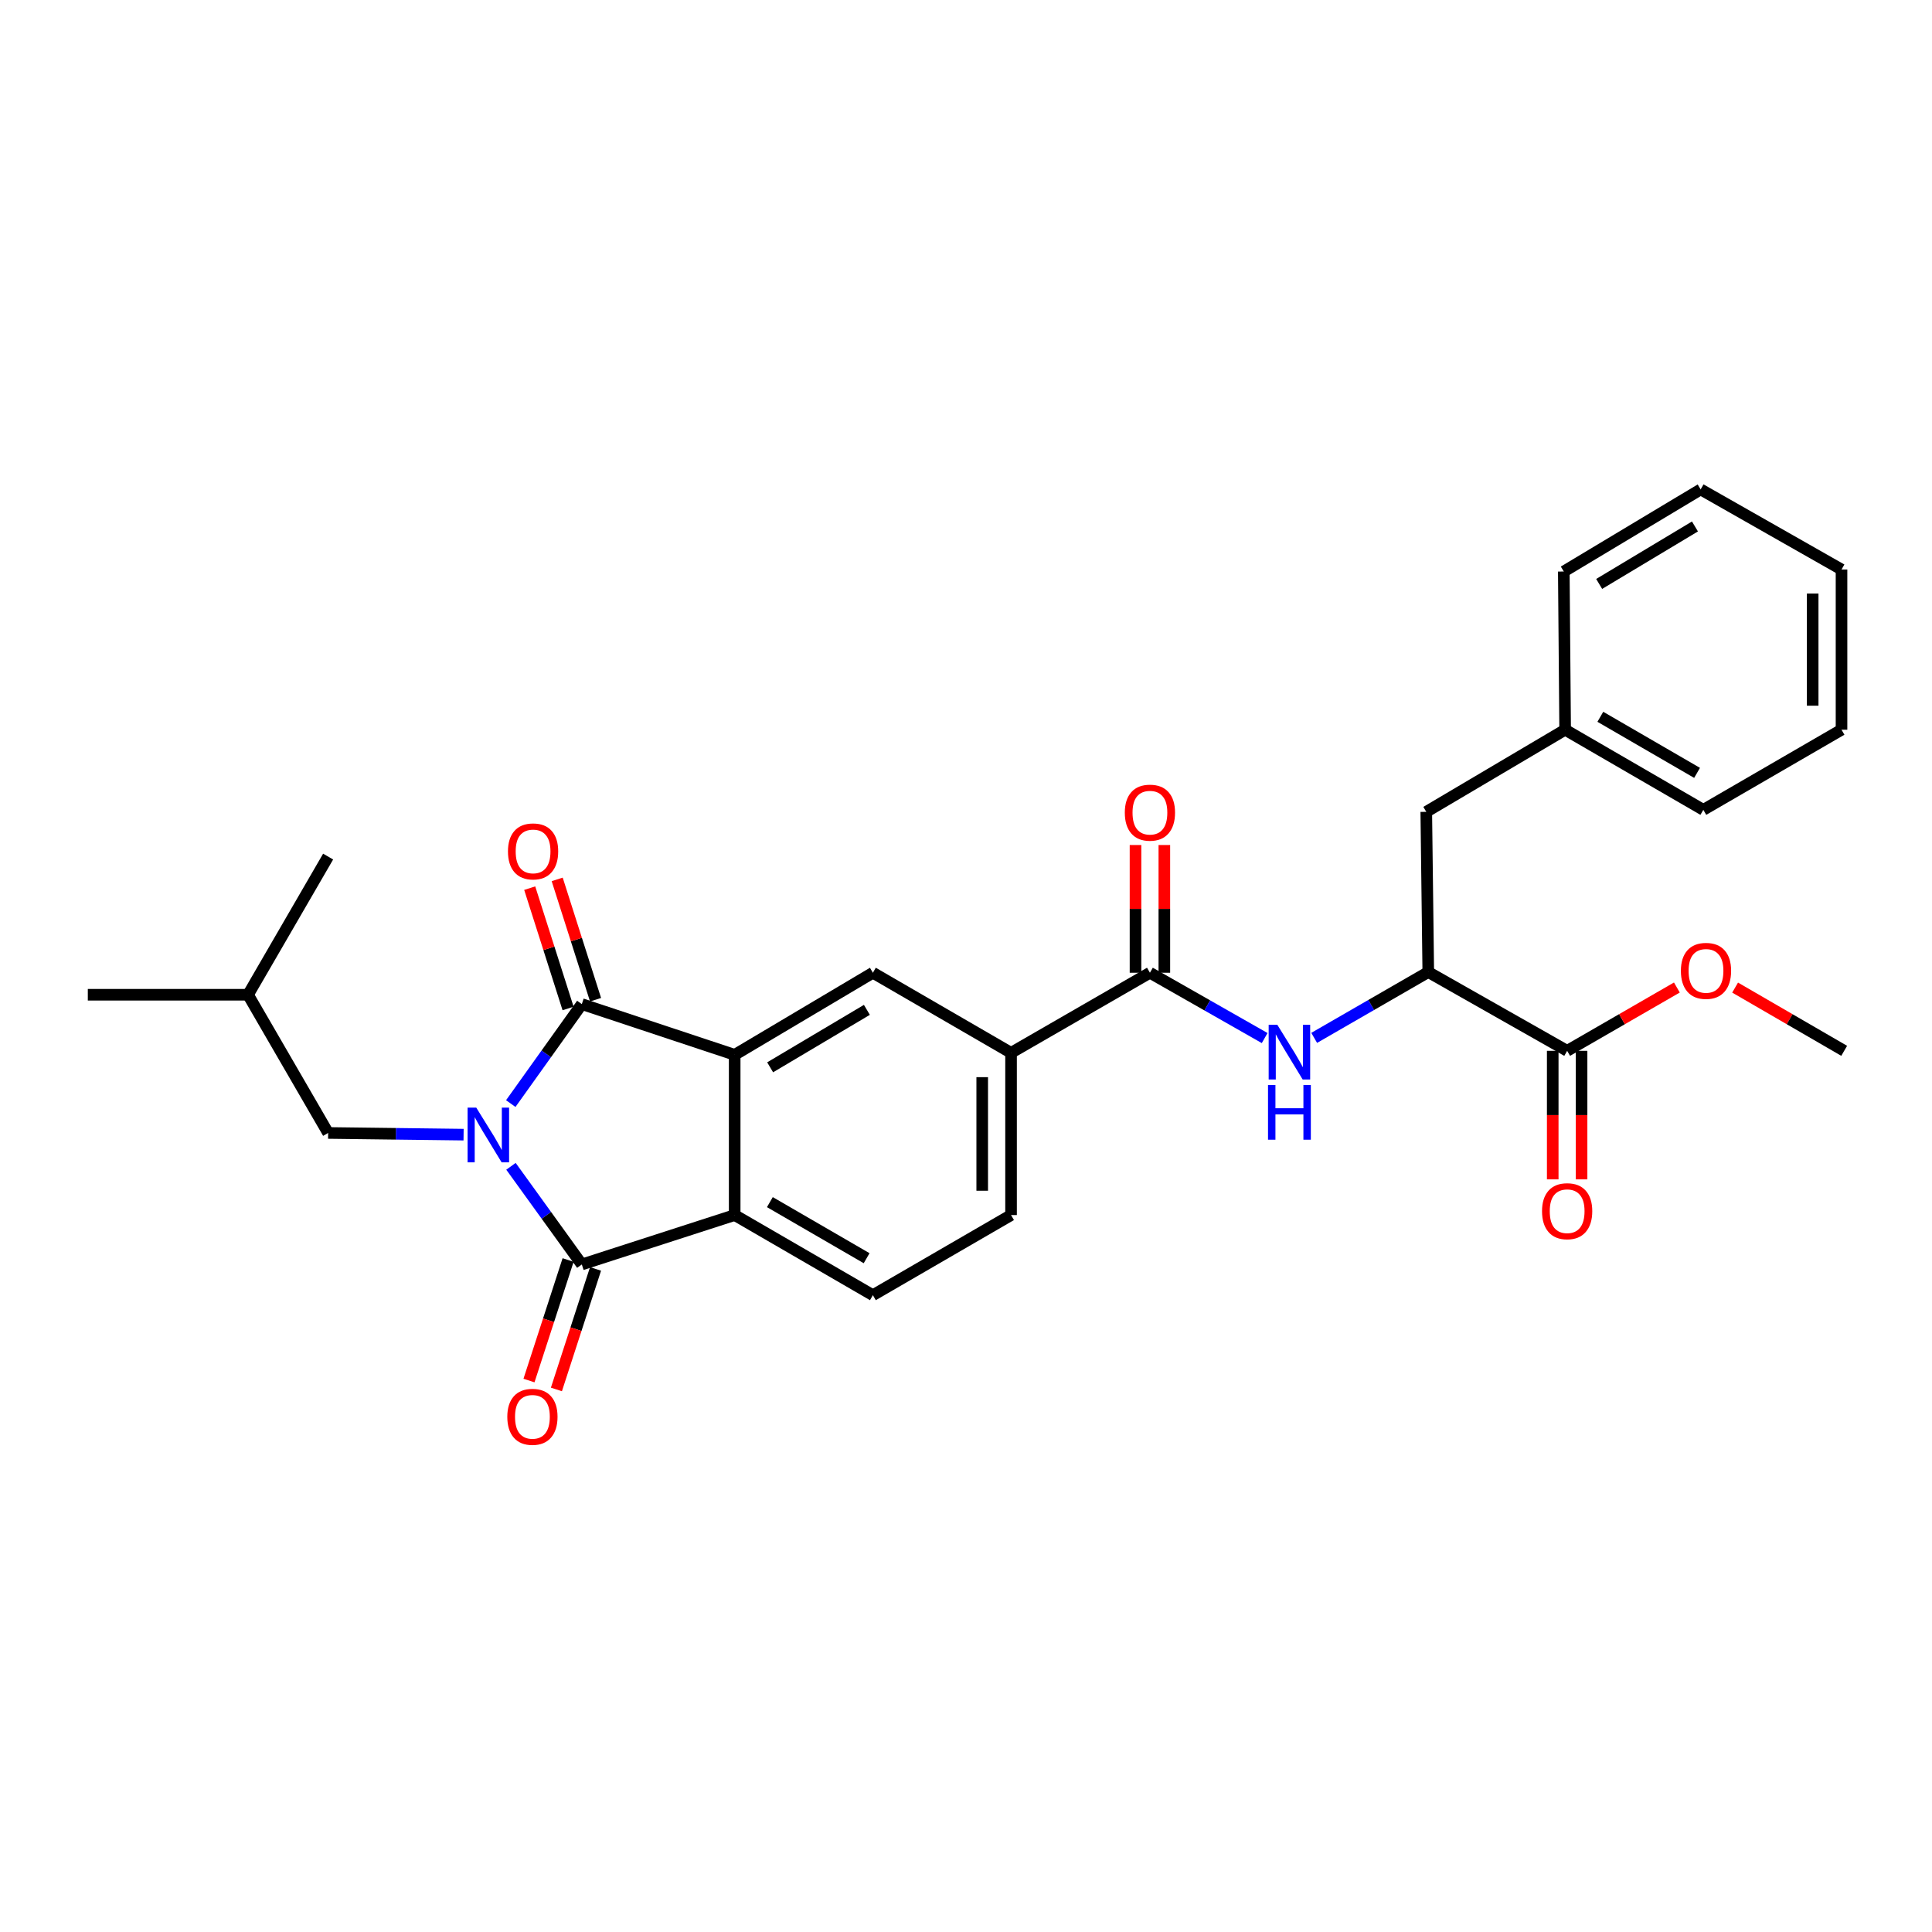 <?xml version='1.0' encoding='iso-8859-1'?>
<svg version='1.1' baseProfile='full'
              xmlns='http://www.w3.org/2000/svg'
                      xmlns:rdkit='http://www.rdkit.org/xml'
                      xmlns:xlink='http://www.w3.org/1999/xlink'
                  xml:space='preserve'
width='1000px' height='1000px' viewBox='0 0 1000 1000'>
<!-- END OF HEADER -->
<rect style='opacity:1.0;fill:#FFFFFF;stroke:none' width='1000' height='1000' x='0' y='0'> </rect>
<path class='bond-0' d='M 264.367,571.213 L 282.758,545.468' style='fill:none;fill-rule:evenodd;stroke:#0000FF;stroke-width:6px;stroke-linecap:butt;stroke-linejoin:miter;stroke-opacity:1' />
<path class='bond-0' d='M 282.758,545.468 L 301.149,519.722' style='fill:none;fill-rule:evenodd;stroke:#000000;stroke-width:6px;stroke-linecap:butt;stroke-linejoin:miter;stroke-opacity:1' />
<path class='bond-1' d='M 264.478,603.681 L 282.814,629.081' style='fill:none;fill-rule:evenodd;stroke:#0000FF;stroke-width:6px;stroke-linecap:butt;stroke-linejoin:miter;stroke-opacity:1' />
<path class='bond-1' d='M 282.814,629.081 L 301.149,654.482' style='fill:none;fill-rule:evenodd;stroke:#000000;stroke-width:6px;stroke-linecap:butt;stroke-linejoin:miter;stroke-opacity:1' />
<path class='bond-10' d='M 239.952,587.294 L 204.895,586.856' style='fill:none;fill-rule:evenodd;stroke:#0000FF;stroke-width:6px;stroke-linecap:butt;stroke-linejoin:miter;stroke-opacity:1' />
<path class='bond-10' d='M 204.895,586.856 L 169.839,586.418' style='fill:none;fill-rule:evenodd;stroke:#000000;stroke-width:6px;stroke-linecap:butt;stroke-linejoin:miter;stroke-opacity:1' />
<path class='bond-2' d='M 301.149,519.722 L 380.268,545.979' style='fill:none;fill-rule:evenodd;stroke:#000000;stroke-width:6px;stroke-linecap:butt;stroke-linejoin:miter;stroke-opacity:1' />
<path class='bond-12' d='M 308.26,517.454 L 298.33,486.313' style='fill:none;fill-rule:evenodd;stroke:#000000;stroke-width:6px;stroke-linecap:butt;stroke-linejoin:miter;stroke-opacity:1' />
<path class='bond-12' d='M 298.33,486.313 L 288.4,455.171' style='fill:none;fill-rule:evenodd;stroke:#FF0000;stroke-width:6px;stroke-linecap:butt;stroke-linejoin:miter;stroke-opacity:1' />
<path class='bond-12' d='M 294.038,521.99 L 284.107,490.848' style='fill:none;fill-rule:evenodd;stroke:#000000;stroke-width:6px;stroke-linecap:butt;stroke-linejoin:miter;stroke-opacity:1' />
<path class='bond-12' d='M 284.107,490.848 L 274.177,459.707' style='fill:none;fill-rule:evenodd;stroke:#FF0000;stroke-width:6px;stroke-linecap:butt;stroke-linejoin:miter;stroke-opacity:1' />
<path class='bond-3' d='M 301.149,654.482 L 380.268,628.913' style='fill:none;fill-rule:evenodd;stroke:#000000;stroke-width:6px;stroke-linecap:butt;stroke-linejoin:miter;stroke-opacity:1' />
<path class='bond-13' d='M 294.049,652.177 L 283.925,683.372' style='fill:none;fill-rule:evenodd;stroke:#000000;stroke-width:6px;stroke-linecap:butt;stroke-linejoin:miter;stroke-opacity:1' />
<path class='bond-13' d='M 283.925,683.372 L 273.8,714.566' style='fill:none;fill-rule:evenodd;stroke:#FF0000;stroke-width:6px;stroke-linecap:butt;stroke-linejoin:miter;stroke-opacity:1' />
<path class='bond-13' d='M 308.248,656.786 L 298.124,687.98' style='fill:none;fill-rule:evenodd;stroke:#000000;stroke-width:6px;stroke-linecap:butt;stroke-linejoin:miter;stroke-opacity:1' />
<path class='bond-13' d='M 298.124,687.98 L 287.999,719.174' style='fill:none;fill-rule:evenodd;stroke:#FF0000;stroke-width:6px;stroke-linecap:butt;stroke-linejoin:miter;stroke-opacity:1' />
<path class='bond-5' d='M 380.268,545.979 L 451.807,503.492' style='fill:none;fill-rule:evenodd;stroke:#000000;stroke-width:6px;stroke-linecap:butt;stroke-linejoin:miter;stroke-opacity:1' />
<path class='bond-5' d='M 398.622,552.441 L 448.699,522.7' style='fill:none;fill-rule:evenodd;stroke:#000000;stroke-width:6px;stroke-linecap:butt;stroke-linejoin:miter;stroke-opacity:1' />
<path class='bond-29' d='M 380.268,545.979 L 380.268,628.913' style='fill:none;fill-rule:evenodd;stroke:#000000;stroke-width:6px;stroke-linecap:butt;stroke-linejoin:miter;stroke-opacity:1' />
<path class='bond-11' d='M 380.268,628.913 L 451.807,670.38' style='fill:none;fill-rule:evenodd;stroke:#000000;stroke-width:6px;stroke-linecap:butt;stroke-linejoin:miter;stroke-opacity:1' />
<path class='bond-11' d='M 398.485,622.218 L 448.562,651.245' style='fill:none;fill-rule:evenodd;stroke:#000000;stroke-width:6px;stroke-linecap:butt;stroke-linejoin:miter;stroke-opacity:1' />
<path class='bond-4' d='M 595.2,503.492 L 523.321,544.942' style='fill:none;fill-rule:evenodd;stroke:#000000;stroke-width:6px;stroke-linecap:butt;stroke-linejoin:miter;stroke-opacity:1' />
<path class='bond-6' d='M 595.2,503.492 L 624.893,520.395' style='fill:none;fill-rule:evenodd;stroke:#000000;stroke-width:6px;stroke-linecap:butt;stroke-linejoin:miter;stroke-opacity:1' />
<path class='bond-6' d='M 624.893,520.395 L 654.586,537.298' style='fill:none;fill-rule:evenodd;stroke:#0000FF;stroke-width:6px;stroke-linecap:butt;stroke-linejoin:miter;stroke-opacity:1' />
<path class='bond-14' d='M 602.664,503.492 L 602.664,470.437' style='fill:none;fill-rule:evenodd;stroke:#000000;stroke-width:6px;stroke-linecap:butt;stroke-linejoin:miter;stroke-opacity:1' />
<path class='bond-14' d='M 602.664,470.437 L 602.664,437.383' style='fill:none;fill-rule:evenodd;stroke:#FF0000;stroke-width:6px;stroke-linecap:butt;stroke-linejoin:miter;stroke-opacity:1' />
<path class='bond-14' d='M 587.736,503.492 L 587.736,470.437' style='fill:none;fill-rule:evenodd;stroke:#000000;stroke-width:6px;stroke-linecap:butt;stroke-linejoin:miter;stroke-opacity:1' />
<path class='bond-14' d='M 587.736,470.437 L 587.736,437.383' style='fill:none;fill-rule:evenodd;stroke:#FF0000;stroke-width:6px;stroke-linecap:butt;stroke-linejoin:miter;stroke-opacity:1' />
<path class='bond-7' d='M 451.807,503.492 L 523.321,544.942' style='fill:none;fill-rule:evenodd;stroke:#000000;stroke-width:6px;stroke-linecap:butt;stroke-linejoin:miter;stroke-opacity:1' />
<path class='bond-8' d='M 680.217,537.202 L 709.745,520.169' style='fill:none;fill-rule:evenodd;stroke:#0000FF;stroke-width:6px;stroke-linecap:butt;stroke-linejoin:miter;stroke-opacity:1' />
<path class='bond-8' d='M 709.745,520.169 L 739.273,503.135' style='fill:none;fill-rule:evenodd;stroke:#000000;stroke-width:6px;stroke-linecap:butt;stroke-linejoin:miter;stroke-opacity:1' />
<path class='bond-30' d='M 523.321,544.942 L 523.321,628.913' style='fill:none;fill-rule:evenodd;stroke:#000000;stroke-width:6px;stroke-linecap:butt;stroke-linejoin:miter;stroke-opacity:1' />
<path class='bond-30' d='M 508.393,557.538 L 508.393,616.317' style='fill:none;fill-rule:evenodd;stroke:#000000;stroke-width:6px;stroke-linecap:butt;stroke-linejoin:miter;stroke-opacity:1' />
<path class='bond-9' d='M 739.273,503.135 L 811.152,543.906' style='fill:none;fill-rule:evenodd;stroke:#000000;stroke-width:6px;stroke-linecap:butt;stroke-linejoin:miter;stroke-opacity:1' />
<path class='bond-16' d='M 739.273,503.135 L 738.237,420.209' style='fill:none;fill-rule:evenodd;stroke:#000000;stroke-width:6px;stroke-linecap:butt;stroke-linejoin:miter;stroke-opacity:1' />
<path class='bond-17' d='M 803.688,543.906 L 803.688,577.172' style='fill:none;fill-rule:evenodd;stroke:#000000;stroke-width:6px;stroke-linecap:butt;stroke-linejoin:miter;stroke-opacity:1' />
<path class='bond-17' d='M 803.688,577.172 L 803.688,610.438' style='fill:none;fill-rule:evenodd;stroke:#FF0000;stroke-width:6px;stroke-linecap:butt;stroke-linejoin:miter;stroke-opacity:1' />
<path class='bond-17' d='M 818.616,543.906 L 818.616,577.172' style='fill:none;fill-rule:evenodd;stroke:#000000;stroke-width:6px;stroke-linecap:butt;stroke-linejoin:miter;stroke-opacity:1' />
<path class='bond-17' d='M 818.616,577.172 L 818.616,610.438' style='fill:none;fill-rule:evenodd;stroke:#FF0000;stroke-width:6px;stroke-linecap:butt;stroke-linejoin:miter;stroke-opacity:1' />
<path class='bond-18' d='M 811.152,543.906 L 839.55,527.521' style='fill:none;fill-rule:evenodd;stroke:#000000;stroke-width:6px;stroke-linecap:butt;stroke-linejoin:miter;stroke-opacity:1' />
<path class='bond-18' d='M 839.55,527.521 L 867.949,511.136' style='fill:none;fill-rule:evenodd;stroke:#FF0000;stroke-width:6px;stroke-linecap:butt;stroke-linejoin:miter;stroke-opacity:1' />
<path class='bond-20' d='M 169.839,586.418 L 128.38,514.879' style='fill:none;fill-rule:evenodd;stroke:#000000;stroke-width:6px;stroke-linecap:butt;stroke-linejoin:miter;stroke-opacity:1' />
<path class='bond-15' d='M 451.807,670.38 L 523.321,628.913' style='fill:none;fill-rule:evenodd;stroke:#000000;stroke-width:6px;stroke-linecap:butt;stroke-linejoin:miter;stroke-opacity:1' />
<path class='bond-19' d='M 738.237,420.209 L 810.116,377.706' style='fill:none;fill-rule:evenodd;stroke:#000000;stroke-width:6px;stroke-linecap:butt;stroke-linejoin:miter;stroke-opacity:1' />
<path class='bond-21' d='M 898.09,511.174 L 926.318,527.54' style='fill:none;fill-rule:evenodd;stroke:#FF0000;stroke-width:6px;stroke-linecap:butt;stroke-linejoin:miter;stroke-opacity:1' />
<path class='bond-21' d='M 926.318,527.54 L 954.545,543.906' style='fill:none;fill-rule:evenodd;stroke:#000000;stroke-width:6px;stroke-linecap:butt;stroke-linejoin:miter;stroke-opacity:1' />
<path class='bond-22' d='M 810.116,377.706 L 881.638,419.173' style='fill:none;fill-rule:evenodd;stroke:#000000;stroke-width:6px;stroke-linecap:butt;stroke-linejoin:miter;stroke-opacity:1' />
<path class='bond-22' d='M 828.332,371.011 L 878.397,400.038' style='fill:none;fill-rule:evenodd;stroke:#000000;stroke-width:6px;stroke-linecap:butt;stroke-linejoin:miter;stroke-opacity:1' />
<path class='bond-23' d='M 810.116,377.706 L 809.419,295.816' style='fill:none;fill-rule:evenodd;stroke:#000000;stroke-width:6px;stroke-linecap:butt;stroke-linejoin:miter;stroke-opacity:1' />
<path class='bond-24' d='M 128.38,514.879 L 45.455,514.879' style='fill:none;fill-rule:evenodd;stroke:#000000;stroke-width:6px;stroke-linecap:butt;stroke-linejoin:miter;stroke-opacity:1' />
<path class='bond-25' d='M 128.38,514.879 L 169.839,443.365' style='fill:none;fill-rule:evenodd;stroke:#000000;stroke-width:6px;stroke-linecap:butt;stroke-linejoin:miter;stroke-opacity:1' />
<path class='bond-27' d='M 881.638,419.173 L 953.169,377.706' style='fill:none;fill-rule:evenodd;stroke:#000000;stroke-width:6px;stroke-linecap:butt;stroke-linejoin:miter;stroke-opacity:1' />
<path class='bond-26' d='M 809.419,295.816 L 880.253,253.321' style='fill:none;fill-rule:evenodd;stroke:#000000;stroke-width:6px;stroke-linecap:butt;stroke-linejoin:miter;stroke-opacity:1' />
<path class='bond-26' d='M 827.724,302.243 L 877.308,272.496' style='fill:none;fill-rule:evenodd;stroke:#000000;stroke-width:6px;stroke-linecap:butt;stroke-linejoin:miter;stroke-opacity:1' />
<path class='bond-28' d='M 880.253,253.321 L 953.169,294.78' style='fill:none;fill-rule:evenodd;stroke:#000000;stroke-width:6px;stroke-linecap:butt;stroke-linejoin:miter;stroke-opacity:1' />
<path class='bond-31' d='M 953.169,377.706 L 953.169,294.78' style='fill:none;fill-rule:evenodd;stroke:#000000;stroke-width:6px;stroke-linecap:butt;stroke-linejoin:miter;stroke-opacity:1' />
<path class='bond-31' d='M 938.241,365.267 L 938.241,307.219' style='fill:none;fill-rule:evenodd;stroke:#000000;stroke-width:6px;stroke-linecap:butt;stroke-linejoin:miter;stroke-opacity:1' />
<path  class='atom-0' d='M 246.505 573.294
L 255.785 588.294
Q 256.705 589.774, 258.185 592.454
Q 259.665 595.134, 259.745 595.294
L 259.745 573.294
L 263.505 573.294
L 263.505 601.614
L 259.625 601.614
L 249.665 585.214
Q 248.505 583.294, 247.265 581.094
Q 246.065 578.894, 245.705 578.214
L 245.705 601.614
L 242.025 601.614
L 242.025 573.294
L 246.505 573.294
' fill='#0000FF'/>
<path  class='atom-7' d='M 661.143 530.434
L 670.423 545.434
Q 671.343 546.914, 672.823 549.594
Q 674.303 552.274, 674.383 552.434
L 674.383 530.434
L 678.143 530.434
L 678.143 558.754
L 674.263 558.754
L 664.303 542.354
Q 663.143 540.434, 661.903 538.234
Q 660.703 536.034, 660.343 535.354
L 660.343 558.754
L 656.663 558.754
L 656.663 530.434
L 661.143 530.434
' fill='#0000FF'/>
<path  class='atom-7' d='M 656.323 561.586
L 660.163 561.586
L 660.163 573.626
L 674.643 573.626
L 674.643 561.586
L 678.483 561.586
L 678.483 589.906
L 674.643 589.906
L 674.643 576.826
L 660.163 576.826
L 660.163 589.906
L 656.323 589.906
L 656.323 561.586
' fill='#0000FF'/>
<path  class='atom-13' d='M 262.92 440.683
Q 262.92 433.883, 266.28 430.083
Q 269.64 426.283, 275.92 426.283
Q 282.2 426.283, 285.56 430.083
Q 288.92 433.883, 288.92 440.683
Q 288.92 447.563, 285.52 451.483
Q 282.12 455.363, 275.92 455.363
Q 269.68 455.363, 266.28 451.483
Q 262.92 447.603, 262.92 440.683
M 275.92 452.163
Q 280.24 452.163, 282.56 449.283
Q 284.92 446.363, 284.92 440.683
Q 284.92 435.123, 282.56 432.323
Q 280.24 429.483, 275.92 429.483
Q 271.6 429.483, 269.24 432.283
Q 266.92 435.083, 266.92 440.683
Q 266.92 446.403, 269.24 449.283
Q 271.6 452.163, 275.92 452.163
' fill='#FF0000'/>
<path  class='atom-14' d='M 262.58 733.341
Q 262.58 726.541, 265.94 722.741
Q 269.3 718.941, 275.58 718.941
Q 281.86 718.941, 285.22 722.741
Q 288.58 726.541, 288.58 733.341
Q 288.58 740.221, 285.18 744.141
Q 281.78 748.021, 275.58 748.021
Q 269.34 748.021, 265.94 744.141
Q 262.58 740.261, 262.58 733.341
M 275.58 744.821
Q 279.9 744.821, 282.22 741.941
Q 284.58 739.021, 284.58 733.341
Q 284.58 727.781, 282.22 724.981
Q 279.9 722.141, 275.58 722.141
Q 271.26 722.141, 268.9 724.941
Q 266.58 727.741, 266.58 733.341
Q 266.58 739.061, 268.9 741.941
Q 271.26 744.821, 275.58 744.821
' fill='#FF0000'/>
<path  class='atom-15' d='M 582.2 420.629
Q 582.2 413.829, 585.56 410.029
Q 588.92 406.229, 595.2 406.229
Q 601.48 406.229, 604.84 410.029
Q 608.2 413.829, 608.2 420.629
Q 608.2 427.509, 604.8 431.429
Q 601.4 435.309, 595.2 435.309
Q 588.96 435.309, 585.56 431.429
Q 582.2 427.549, 582.2 420.629
M 595.2 432.109
Q 599.52 432.109, 601.84 429.229
Q 604.2 426.309, 604.2 420.629
Q 604.2 415.069, 601.84 412.269
Q 599.52 409.429, 595.2 409.429
Q 590.88 409.429, 588.52 412.229
Q 586.2 415.029, 586.2 420.629
Q 586.2 426.349, 588.52 429.229
Q 590.88 432.109, 595.2 432.109
' fill='#FF0000'/>
<path  class='atom-18' d='M 798.152 626.911
Q 798.152 620.111, 801.512 616.311
Q 804.872 612.511, 811.152 612.511
Q 817.432 612.511, 820.792 616.311
Q 824.152 620.111, 824.152 626.911
Q 824.152 633.791, 820.752 637.711
Q 817.352 641.591, 811.152 641.591
Q 804.912 641.591, 801.512 637.711
Q 798.152 633.831, 798.152 626.911
M 811.152 638.391
Q 815.472 638.391, 817.792 635.511
Q 820.152 632.591, 820.152 626.911
Q 820.152 621.351, 817.792 618.551
Q 815.472 615.711, 811.152 615.711
Q 806.832 615.711, 804.472 618.511
Q 802.152 621.311, 802.152 626.911
Q 802.152 632.631, 804.472 635.511
Q 806.832 638.391, 811.152 638.391
' fill='#FF0000'/>
<path  class='atom-19' d='M 870.023 502.519
Q 870.023 495.719, 873.383 491.919
Q 876.743 488.119, 883.023 488.119
Q 889.303 488.119, 892.663 491.919
Q 896.023 495.719, 896.023 502.519
Q 896.023 509.399, 892.623 513.319
Q 889.223 517.199, 883.023 517.199
Q 876.783 517.199, 873.383 513.319
Q 870.023 509.439, 870.023 502.519
M 883.023 513.999
Q 887.343 513.999, 889.663 511.119
Q 892.023 508.199, 892.023 502.519
Q 892.023 496.959, 889.663 494.159
Q 887.343 491.319, 883.023 491.319
Q 878.703 491.319, 876.343 494.119
Q 874.023 496.919, 874.023 502.519
Q 874.023 508.239, 876.343 511.119
Q 878.703 513.999, 883.023 513.999
' fill='#FF0000'/>
</svg>

